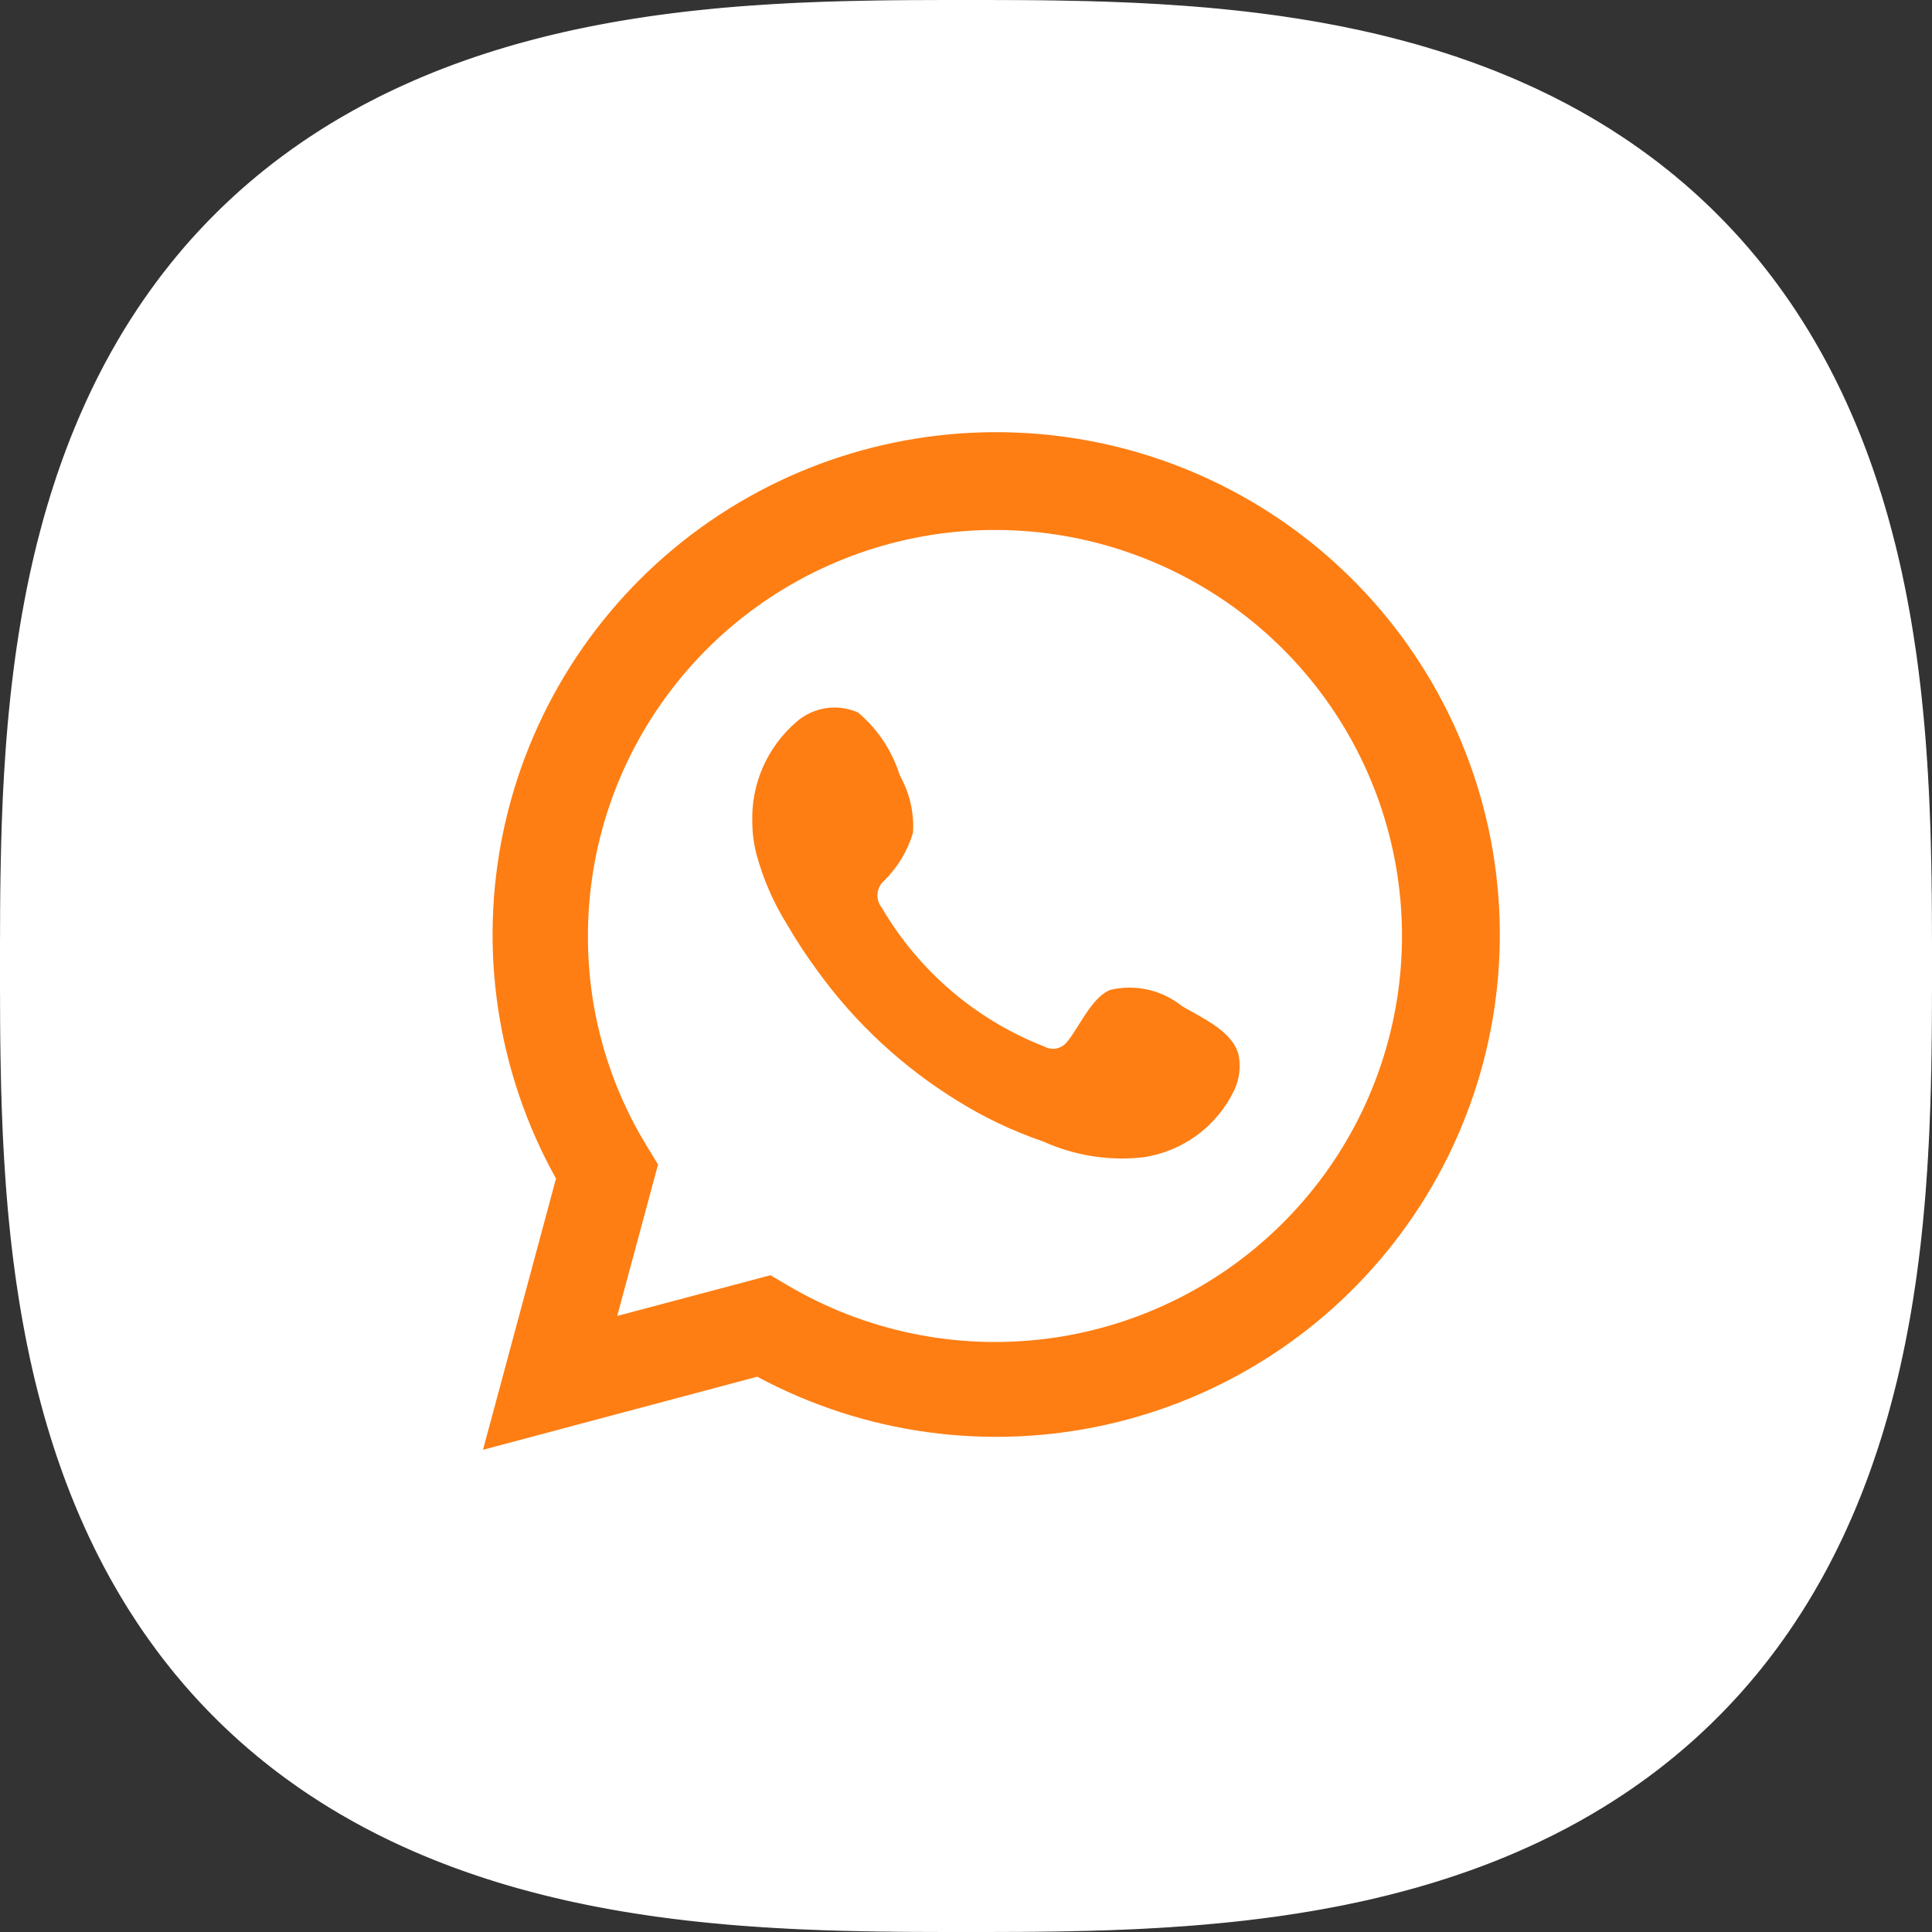 <?xml version="1.0" encoding="UTF-8"?> <svg xmlns="http://www.w3.org/2000/svg" width="38" height="38" viewBox="0 0 38 38" fill="none"><rect x="0" y="0" width="38" height="38" fill="#333333" stroke="none"/> <path d="M0 19L7.24792e-05 19.287L0 19.474L0.001 19.636L0.001 19.783L0.002 19.921L0.002 20.051L0.003 20.175L0.004 20.294L0.005 20.41L0.006 20.521L0.008 20.63L0.009 20.736L0.011 20.84L0.013 20.941L0.015 21.041L0.017 21.138L0.019 21.234L0.021 21.328L0.023 21.422L0.026 21.513L0.029 21.603L0.031 21.692L0.034 21.78L0.037 21.867L0.041 21.953L0.044 22.038L0.047 22.122L0.051 22.206L0.054 22.288L0.058 22.369L0.062 22.45L0.066 22.53L0.071 22.61L0.075 22.688L0.079 22.766L0.084 22.844L0.089 22.92L0.094 22.997L0.099 23.072L0.104 23.147L0.109 23.222L0.114 23.296L0.12 23.369L0.125 23.442L0.131 23.515L0.137 23.587L0.143 23.658L0.149 23.729L0.155 23.8L0.162 23.87L0.168 23.94L0.175 24.009L0.182 24.078L0.189 24.147L0.196 24.215L0.203 24.283L0.21 24.351L0.218 24.418L0.225 24.485L0.233 24.551L0.241 24.617L0.249 24.683L0.257 24.748L0.265 24.813L0.274 24.878L0.282 24.943L0.291 25.007L0.299 25.071L0.308 25.134L0.317 25.198L0.326 25.261L0.336 25.323L0.345 25.386L0.355 25.448L0.364 25.51L0.374 25.572L0.384 25.633L0.394 25.694L0.404 25.755L0.414 25.816L0.425 25.876L0.435 25.936L0.446 25.996L0.457 26.056L0.468 26.115L0.479 26.174L0.49 26.233L0.501 26.292L0.513 26.35L0.524 26.409L0.536 26.467L0.548 26.524L0.56 26.582L0.572 26.639L0.584 26.697L0.596 26.753L0.609 26.81L0.622 26.867L0.634 26.923L0.647 26.979L0.66 27.035L0.673 27.091L0.686 27.146L0.7 27.201L0.713 27.256L0.727 27.311L0.741 27.366L0.755 27.421L0.769 27.475L0.783 27.529L0.797 27.583L0.812 27.637L0.826 27.69L0.841 27.744L0.855 27.797L0.87 27.85L0.885 27.903L0.901 27.956L0.916 28.008L0.931 28.06L0.947 28.112L0.963 28.164L0.978 28.216L0.994 28.268L1.01 28.319L1.027 28.37L1.043 28.422L1.059 28.473L1.076 28.523L1.093 28.574L1.109 28.624L1.126 28.674L1.144 28.725L1.161 28.774L1.178 28.824L1.196 28.874L1.213 28.923L1.231 28.973L1.249 29.022L1.267 29.071L1.285 29.119L1.303 29.168L1.322 29.217L1.34 29.265L1.359 29.313L1.377 29.361L1.396 29.409L1.415 29.457L1.435 29.504L1.454 29.552L1.473 29.599L1.493 29.646L1.512 29.693L1.532 29.74L1.552 29.786L1.572 29.833L1.592 29.879L1.613 29.925L1.633 29.971L1.654 30.017L1.674 30.063L1.695 30.109L1.716 30.154L1.737 30.2L1.758 30.245L1.78 30.29L1.801 30.334L1.823 30.379L1.844 30.424L1.866 30.468L1.888 30.513L1.91 30.557L1.932 30.601L1.955 30.645L1.977 30.688L2 30.732L2.022 30.775L2.045 30.819L2.068 30.862L2.091 30.905L2.115 30.948L2.138 30.991L2.161 31.033L2.185 31.076L2.209 31.118L2.233 31.16L2.257 31.202L2.281 31.244L2.305 31.286L2.329 31.327L2.354 31.369L2.378 31.41L2.403 31.451L2.428 31.493L2.453 31.534L2.478 31.574L2.503 31.615L2.529 31.656L2.554 31.696L2.58 31.736L2.606 31.776L2.632 31.816L2.658 31.856L2.684 31.896L2.71 31.936L2.737 31.975L2.763 32.014L2.79 32.054L2.817 32.093L2.844 32.132L2.871 32.17L2.898 32.209L2.925 32.248L2.953 32.286L2.98 32.324L3.008 32.362L3.036 32.4L3.063 32.438L3.092 32.476L3.12 32.514L3.148 32.551L3.176 32.588L3.205 32.626L3.234 32.663L3.263 32.7L3.292 32.736L3.321 32.773L3.35 32.81L3.379 32.846L3.409 32.882L3.438 32.919L3.468 32.955L3.498 32.99L3.528 33.026L3.558 33.062L3.588 33.097L3.618 33.133L3.649 33.168L3.68 33.203L3.71 33.238L3.741 33.273L3.772 33.308L3.803 33.342L3.835 33.377L3.866 33.411L3.897 33.445L3.929 33.479L3.961 33.513L3.993 33.547L4.025 33.581L4.057 33.614L4.089 33.648L4.122 33.681L4.154 33.714L4.187 33.747L4.22 33.78L4.253 33.813L4.286 33.846L4.319 33.878L4.352 33.911L4.386 33.943L4.419 33.975L4.453 34.007L4.487 34.039L4.521 34.071L4.555 34.103L4.589 34.134L4.623 34.165L4.658 34.197L4.692 34.228L4.727 34.259L4.762 34.29L4.797 34.32L4.832 34.351L4.867 34.382L4.903 34.412L4.938 34.442L4.974 34.472L5.01 34.502L5.045 34.532L5.081 34.562L5.118 34.591L5.154 34.621L5.19 34.65L5.227 34.679L5.264 34.709L5.3 34.737L5.337 34.766L5.374 34.795L5.412 34.824L5.449 34.852L5.486 34.88L5.524 34.908L5.562 34.937L5.6 34.965L5.638 34.992L5.676 35.02L5.714 35.047L5.752 35.075L5.791 35.102L5.83 35.129L5.868 35.157L5.907 35.183L5.946 35.21L5.986 35.237L6.025 35.263L6.064 35.29L6.104 35.316L6.144 35.342L6.184 35.368L6.224 35.394L6.264 35.42L6.304 35.446L6.344 35.471L6.385 35.496L6.426 35.522L6.466 35.547L6.507 35.572L6.548 35.597L6.59 35.621L6.631 35.646L6.673 35.671L6.714 35.695L6.756 35.719L6.798 35.743L6.84 35.767L6.882 35.791L6.924 35.815L6.967 35.839L7.01 35.862L7.052 35.885L7.095 35.909L7.138 35.932L7.181 35.955L7.225 35.978L7.268 36L7.312 36.023L7.355 36.045L7.399 36.068L7.443 36.09L7.487 36.112L7.532 36.134L7.576 36.156L7.621 36.177L7.665 36.199L7.71 36.221L7.755 36.242L7.801 36.263L7.846 36.284L7.891 36.305L7.937 36.326L7.983 36.346L8.029 36.367L8.075 36.387L8.121 36.408L8.167 36.428L8.214 36.448L8.26 36.468L8.307 36.488L8.354 36.507L8.401 36.527L8.448 36.546L8.496 36.565L8.543 36.585L8.591 36.604L8.639 36.623L8.687 36.641L8.735 36.66L8.783 36.678L8.832 36.697L8.88 36.715L8.929 36.733L8.978 36.751L9.027 36.769L9.077 36.787L9.126 36.804L9.176 36.822L9.225 36.839L9.275 36.856L9.326 36.873L9.376 36.891L9.426 36.907L9.477 36.924L9.528 36.941L9.578 36.957L9.63 36.973L9.681 36.99L9.732 37.006L9.784 37.022L9.836 37.038L9.888 37.053L9.94 37.069L9.992 37.084L10.044 37.099L10.097 37.115L10.15 37.13L10.203 37.145L10.256 37.159L10.31 37.174L10.363 37.188L10.417 37.203L10.471 37.217L10.525 37.231L10.579 37.245L10.634 37.259L10.688 37.273L10.743 37.287L10.799 37.3L10.854 37.313L10.909 37.327L10.965 37.34L11.021 37.353L11.077 37.366L11.133 37.379L11.19 37.391L11.246 37.404L11.303 37.416L11.361 37.428L11.418 37.44L11.476 37.452L11.533 37.464L11.591 37.476L11.65 37.487L11.708 37.499L11.767 37.51L11.826 37.521L11.885 37.532L11.944 37.543L12.004 37.554L12.064 37.565L12.124 37.575L12.184 37.586L12.245 37.596L12.306 37.606L12.367 37.616L12.428 37.626L12.49 37.636L12.552 37.645L12.614 37.655L12.677 37.664L12.739 37.674L12.802 37.683L12.866 37.692L12.929 37.701L12.993 37.709L13.057 37.718L13.122 37.726L13.187 37.735L13.252 37.743L13.317 37.751L13.383 37.759L13.449 37.767L13.515 37.775L13.582 37.782L13.649 37.79L13.717 37.797L13.785 37.804L13.853 37.811L13.922 37.818L13.991 37.825L14.06 37.831L14.13 37.838L14.2 37.844L14.271 37.851L14.342 37.857L14.414 37.863L14.486 37.869L14.558 37.875L14.631 37.88L14.704 37.886L14.778 37.891L14.853 37.896L14.928 37.901L15.003 37.907L15.08 37.911L15.156 37.916L15.234 37.921L15.312 37.925L15.39 37.929L15.47 37.934L15.55 37.938L15.63 37.942L15.712 37.946L15.794 37.949L15.878 37.953L15.962 37.956L16.047 37.959L16.133 37.963L16.22 37.966L16.308 37.969L16.397 37.971L16.487 37.974L16.578 37.977L16.672 37.979L16.766 37.981L16.862 37.983L16.959 37.986L17.059 37.987L17.16 37.989L17.264 37.991L17.37 37.992L17.479 37.993L17.59 37.995L17.706 37.996L17.825 37.997L17.949 37.998L18.079 37.998L18.217 37.999L18.364 37.999L18.526 38L18.713 38L19 38L19.287 38L19.474 38L19.636 37.999L19.783 37.999L19.921 37.998L20.051 37.998L20.175 37.997L20.294 37.996L20.41 37.995L20.521 37.993L20.63 37.992L20.736 37.991L20.84 37.989L20.941 37.987L21.041 37.986L21.138 37.983L21.234 37.981L21.328 37.979L21.422 37.977L21.513 37.974L21.603 37.971L21.692 37.969L21.78 37.966L21.867 37.963L21.953 37.959L22.038 37.956L22.122 37.953L22.206 37.949L22.288 37.946L22.369 37.942L22.45 37.938L22.53 37.934L22.61 37.929L22.688 37.925L22.766 37.921L22.844 37.916L22.92 37.911L22.997 37.907L23.072 37.901L23.147 37.896L23.222 37.891L23.296 37.886L23.369 37.88L23.442 37.875L23.515 37.869L23.587 37.863L23.658 37.857L23.729 37.851L23.8 37.844L23.87 37.838L23.94 37.831L24.009 37.825L24.078 37.818L24.147 37.811L24.215 37.804L24.283 37.797L24.351 37.79L24.418 37.782L24.485 37.775L24.551 37.767L24.617 37.759L24.683 37.751L24.748 37.743L24.813 37.735L24.878 37.726L24.943 37.718L25.007 37.709L25.071 37.701L25.134 37.692L25.198 37.683L25.261 37.674L25.323 37.664L25.386 37.655L25.448 37.645L25.51 37.636L25.572 37.626L25.633 37.616L25.694 37.606L25.755 37.596L25.816 37.586L25.876 37.575L25.936 37.565L25.996 37.554L26.056 37.543L26.115 37.532L26.174 37.521L26.233 37.51L26.292 37.499L26.35 37.487L26.409 37.476L26.467 37.464L26.524 37.452L26.582 37.44L26.639 37.428L26.697 37.416L26.753 37.404L26.81 37.391L26.867 37.379L26.923 37.366L26.979 37.353L27.035 37.34L27.091 37.327L27.146 37.313L27.201 37.3L27.256 37.287L27.311 37.273L27.366 37.259L27.421 37.245L27.475 37.231L27.529 37.217L27.583 37.203L27.637 37.188L27.69 37.174L27.744 37.159L27.797 37.145L27.85 37.13L27.903 37.115L27.956 37.099L28.008 37.084L28.06 37.069L28.112 37.053L28.164 37.038L28.216 37.022L28.268 37.006L28.319 36.99L28.37 36.973L28.422 36.957L28.473 36.941L28.523 36.924L28.574 36.907L28.624 36.891L28.674 36.873L28.725 36.856L28.774 36.839L28.824 36.822L28.874 36.804L28.923 36.787L28.973 36.769L29.022 36.751L29.071 36.733L29.119 36.715L29.168 36.697L29.217 36.678L29.265 36.66L29.313 36.641L29.361 36.623L29.409 36.604L29.457 36.585L29.504 36.565L29.552 36.546L29.599 36.527L29.646 36.507L29.693 36.488L29.74 36.468L29.786 36.448L29.833 36.428L29.879 36.408L29.925 36.387L29.971 36.367L30.017 36.346L30.063 36.326L30.109 36.305L30.154 36.284L30.2 36.263L30.245 36.242L30.29 36.221L30.334 36.199L30.379 36.177L30.424 36.156L30.468 36.134L30.513 36.112L30.557 36.09L30.601 36.068L30.645 36.045L30.688 36.023L30.732 36L30.775 35.978L30.819 35.955L30.862 35.932L30.905 35.909L30.948 35.885L30.991 35.862L31.033 35.839L31.076 35.815L31.118 35.791L31.16 35.767L31.202 35.743L31.244 35.719L31.286 35.695L31.327 35.671L31.369 35.646L31.41 35.621L31.451 35.597L31.493 35.572L31.534 35.547L31.574 35.522L31.615 35.496L31.656 35.471L31.696 35.446L31.736 35.42L31.776 35.394L31.816 35.368L31.856 35.342L31.896 35.316L31.936 35.29L31.975 35.263L32.014 35.237L32.054 35.21L32.093 35.183L32.132 35.157L32.17 35.129L32.209 35.102L32.248 35.075L32.286 35.047L32.324 35.02L32.362 34.992L32.4 34.965L32.438 34.937L32.476 34.908L32.514 34.88L32.551 34.852L32.588 34.824L32.626 34.795L32.663 34.766L32.7 34.737L32.736 34.709L32.773 34.679L32.81 34.65L32.846 34.621L32.882 34.591L32.919 34.562L32.955 34.532L32.99 34.502L33.026 34.472L33.062 34.442L33.097 34.412L33.133 34.382L33.168 34.351L33.203 34.32L33.238 34.29L33.273 34.259L33.308 34.228L33.342 34.197L33.377 34.165L33.411 34.134L33.445 34.103L33.479 34.071L33.513 34.039L33.547 34.007L33.581 33.975L33.614 33.943L33.648 33.911L33.681 33.878L33.714 33.846L33.747 33.813L33.78 33.78L33.813 33.747L33.846 33.714L33.878 33.681L33.911 33.648L33.943 33.614L33.975 33.581L34.007 33.547L34.039 33.513L34.071 33.479L34.103 33.445L34.134 33.411L34.165 33.377L34.197 33.342L34.228 33.308L34.259 33.273L34.29 33.238L34.32 33.203L34.351 33.168L34.382 33.133L34.412 33.097L34.442 33.062L34.472 33.026L34.502 32.99L34.532 32.955L34.562 32.919L34.591 32.882L34.621 32.846L34.65 32.81L34.679 32.773L34.709 32.736L34.737 32.7L34.766 32.663L34.795 32.626L34.824 32.588L34.852 32.551L34.88 32.514L34.908 32.476L34.937 32.438L34.965 32.4L34.992 32.362L35.02 32.324L35.047 32.286L35.075 32.248L35.102 32.209L35.129 32.17L35.157 32.132L35.183 32.093L35.21 32.054L35.237 32.014L35.263 31.975L35.29 31.936L35.316 31.896L35.342 31.856L35.368 31.816L35.394 31.776L35.42 31.736L35.446 31.696L35.471 31.656L35.496 31.615L35.522 31.574L35.547 31.534L35.572 31.493L35.597 31.451L35.621 31.41L35.646 31.369L35.671 31.327L35.695 31.286L35.719 31.244L35.743 31.202L35.767 31.16L35.791 31.118L35.815 31.076L35.839 31.033L35.862 30.991L35.885 30.948L35.909 30.905L35.932 30.862L35.955 30.819L35.978 30.775L36 30.732L36.023 30.688L36.045 30.645L36.068 30.601L36.09 30.557L36.112 30.513L36.134 30.468L36.156 30.424L36.177 30.379L36.199 30.334L36.221 30.29L36.242 30.245L36.263 30.2L36.284 30.154L36.305 30.109L36.326 30.063L36.346 30.017L36.367 29.971L36.387 29.925L36.408 29.879L36.428 29.833L36.448 29.786L36.468 29.74L36.488 29.693L36.507 29.646L36.527 29.599L36.546 29.552L36.565 29.504L36.585 29.457L36.604 29.409L36.623 29.361L36.641 29.313L36.66 29.265L36.678 29.217L36.697 29.168L36.715 29.119L36.733 29.071L36.751 29.022L36.769 28.973L36.787 28.923L36.804 28.874L36.822 28.824L36.839 28.774L36.856 28.725L36.873 28.674L36.891 28.624L36.907 28.574L36.924 28.523L36.941 28.473L36.957 28.422L36.973 28.37L36.99 28.319L37.006 28.268L37.022 28.216L37.038 28.164L37.053 28.112L37.069 28.06L37.084 28.008L37.099 27.956L37.115 27.903L37.13 27.85L37.145 27.797L37.159 27.744L37.174 27.69L37.188 27.637L37.203 27.583L37.217 27.529L37.231 27.475L37.245 27.421L37.259 27.366L37.273 27.311L37.287 27.256L37.3 27.201L37.314 27.146L37.327 27.091L37.34 27.035L37.353 26.979L37.366 26.923L37.379 26.867L37.391 26.81L37.404 26.753L37.416 26.697L37.428 26.639L37.44 26.582L37.452 26.524L37.464 26.467L37.476 26.409L37.487 26.35L37.499 26.292L37.51 26.233L37.521 26.174L37.532 26.115L37.543 26.056L37.554 25.996L37.565 25.936L37.575 25.876L37.586 25.816L37.596 25.755L37.606 25.694L37.616 25.633L37.626 25.572L37.636 25.51L37.645 25.448L37.655 25.386L37.664 25.323L37.674 25.261L37.683 25.198L37.692 25.134L37.701 25.071L37.709 25.007L37.718 24.943L37.726 24.878L37.735 24.813L37.743 24.748L37.751 24.683L37.759 24.617L37.767 24.551L37.775 24.485L37.782 24.418L37.79 24.351L37.797 24.283L37.804 24.215L37.811 24.147L37.818 24.078L37.825 24.009L37.831 23.94L37.838 23.87L37.844 23.8L37.851 23.729L37.857 23.658L37.863 23.587L37.869 23.515L37.875 23.442L37.88 23.369L37.886 23.296L37.891 23.222L37.896 23.147L37.901 23.072L37.907 22.997L37.911 22.92L37.916 22.844L37.921 22.766L37.925 22.688L37.929 22.61L37.934 22.53L37.938 22.45L37.942 22.369L37.946 22.288L37.949 22.206L37.953 22.122L37.956 22.038L37.959 21.953L37.963 21.867L37.966 21.78L37.969 21.692L37.971 21.603L37.974 21.513L37.977 21.422L37.979 21.328L37.981 21.234L37.983 21.138L37.986 21.041L37.987 20.941L37.989 20.84L37.991 20.736L37.992 20.63L37.993 20.521L37.995 20.41L37.996 20.294L37.997 20.175L37.998 20.051L37.998 19.921L37.999 19.783L37.999 19.636L38 19.474L38 19.287L38 19L38 18.713L38 18.526L37.999 18.364L37.999 18.217L37.998 18.079L37.998 17.949L37.997 17.825L37.996 17.706L37.995 17.59L37.993 17.479L37.992 17.37L37.991 17.264L37.989 17.16L37.987 17.059L37.986 16.959L37.983 16.862L37.981 16.766L37.979 16.672L37.977 16.578L37.974 16.487L37.971 16.397L37.969 16.308L37.966 16.22L37.963 16.133L37.959 16.047L37.956 15.962L37.953 15.878L37.949 15.794L37.946 15.712L37.942 15.63L37.938 15.55L37.934 15.47L37.929 15.39L37.925 15.312L37.921 15.234L37.916 15.156L37.911 15.08L37.907 15.003L37.901 14.928L37.896 14.853L37.891 14.778L37.886 14.704L37.88 14.631L37.875 14.558L37.869 14.486L37.863 14.414L37.857 14.342L37.851 14.271L37.844 14.2L37.838 14.13L37.831 14.06L37.825 13.991L37.818 13.922L37.811 13.853L37.804 13.785L37.797 13.717L37.79 13.649L37.782 13.582L37.775 13.515L37.767 13.449L37.759 13.383L37.751 13.317L37.743 13.252L37.735 13.187L37.726 13.122L37.718 13.057L37.709 12.993L37.701 12.929L37.692 12.866L37.683 12.802L37.674 12.739L37.664 12.677L37.655 12.614L37.645 12.552L37.636 12.49L37.626 12.428L37.616 12.367L37.606 12.306L37.596 12.245L37.586 12.184L37.575 12.124L37.565 12.064L37.554 12.004L37.543 11.944L37.532 11.885L37.521 11.826L37.51 11.767L37.499 11.708L37.487 11.65L37.476 11.591L37.464 11.533L37.452 11.476L37.44 11.418L37.428 11.361L37.416 11.303L37.404 11.246L37.391 11.19L37.379 11.133L37.366 11.077L37.353 11.021L37.34 10.965L37.327 10.909L37.314 10.854L37.3 10.799L37.287 10.743L37.273 10.688L37.259 10.634L37.245 10.579L37.231 10.525L37.217 10.471L37.203 10.417L37.188 10.363L37.174 10.31L37.159 10.256L37.145 10.203L37.13 10.15L37.115 10.097L37.099 10.044L37.084 9.992L37.069 9.94L37.053 9.888L37.038 9.836L37.022 9.784L37.006 9.732L36.99 9.681L36.973 9.63L36.957 9.578L36.941 9.528L36.924 9.477L36.907 9.426L36.891 9.376L36.873 9.326L36.856 9.275L36.839 9.225L36.822 9.176L36.804 9.126L36.787 9.077L36.769 9.027L36.751 8.978L36.733 8.929L36.715 8.88L36.697 8.832L36.678 8.783L36.66 8.735L36.641 8.687L36.623 8.639L36.604 8.591L36.585 8.543L36.565 8.496L36.546 8.448L36.527 8.401L36.507 8.354L36.488 8.307L36.468 8.26L36.448 8.214L36.428 8.167L36.408 8.121L36.387 8.075L36.367 8.029L36.346 7.983L36.326 7.937L36.305 7.891L36.284 7.846L36.263 7.801L36.242 7.755L36.221 7.71L36.199 7.665L36.177 7.621L36.156 7.576L36.134 7.532L36.112 7.487L36.09 7.443L36.068 7.399L36.045 7.355L36.023 7.312L36 7.268L35.978 7.225L35.955 7.181L35.932 7.138L35.909 7.095L35.885 7.052L35.862 7.01L35.839 6.967L35.815 6.924L35.791 6.882L35.767 6.84L35.743 6.798L35.719 6.756L35.695 6.714L35.671 6.673L35.646 6.631L35.621 6.59L35.597 6.548L35.572 6.507L35.547 6.466L35.522 6.426L35.496 6.385L35.471 6.344L35.446 6.304L35.42 6.264L35.394 6.224L35.368 6.184L35.342 6.144L35.316 6.104L35.29 6.064L35.263 6.025L35.237 5.986L35.21 5.946L35.183 5.907L35.157 5.868L35.129 5.83L35.102 5.791L35.075 5.752L35.047 5.714L35.02 5.676L34.992 5.638L34.965 5.6L34.937 5.562L34.908 5.524L34.88 5.486L34.852 5.449L34.824 5.412L34.795 5.374L34.766 5.337L34.737 5.3L34.709 5.264L34.679 5.227L34.65 5.19L34.621 5.154L34.591 5.118L34.562 5.081L34.532 5.045L34.502 5.01L34.472 4.974L34.442 4.938L34.412 4.903L34.382 4.867L34.351 4.832L34.32 4.797L34.29 4.762L34.259 4.727L34.228 4.692L34.197 4.658L34.165 4.623L34.134 4.589L34.103 4.555L34.071 4.521L34.039 4.487L34.007 4.453L33.975 4.419L33.943 4.386L33.911 4.352L33.878 4.319L33.846 4.286L33.813 4.253L33.78 4.22L33.747 4.187L33.714 4.154L33.681 4.122L33.648 4.089L33.614 4.057L33.581 4.025L33.547 3.993L33.513 3.961L33.479 3.929L33.445 3.897L33.411 3.866L33.377 3.835L33.342 3.803L33.308 3.772L33.273 3.741L33.238 3.71L33.203 3.68L33.168 3.649L33.133 3.618L33.097 3.588L33.062 3.558L33.026 3.528L32.99 3.498L32.955 3.468L32.919 3.438L32.882 3.409L32.846 3.379L32.81 3.35L32.773 3.321L32.736 3.292L32.7 3.263L32.663 3.234L32.626 3.205L32.588 3.176L32.551 3.148L32.514 3.12L32.476 3.092L32.438 3.063L32.4 3.036L32.362 3.008L32.324 2.98L32.286 2.953L32.248 2.925L32.209 2.898L32.17 2.871L32.132 2.844L32.093 2.817L32.054 2.79L32.014 2.763L31.975 2.737L31.936 2.71L31.896 2.684L31.856 2.658L31.816 2.632L31.776 2.606L31.736 2.58L31.696 2.554L31.656 2.529L31.615 2.503L31.574 2.478L31.534 2.453L31.493 2.428L31.451 2.403L31.41 2.378L31.369 2.354L31.327 2.329L31.286 2.305L31.244 2.281L31.202 2.257L31.16 2.233L31.118 2.209L31.076 2.185L31.033 2.161L30.991 2.138L30.948 2.115L30.905 2.091L30.862 2.068L30.819 2.045L30.775 2.022L30.732 2L30.688 1.977L30.645 1.955L30.601 1.932L30.557 1.91L30.513 1.888L30.468 1.866L30.424 1.844L30.379 1.823L30.334 1.801L30.29 1.78L30.245 1.758L30.2 1.737L30.154 1.716L30.109 1.695L30.063 1.674L30.017 1.654L29.971 1.633L29.925 1.613L29.879 1.592L29.833 1.572L29.786 1.552L29.74 1.532L29.693 1.512L29.646 1.493L29.599 1.473L29.552 1.454L29.504 1.435L29.457 1.415L29.409 1.396L29.361 1.377L29.313 1.359L29.265 1.34L29.217 1.322L29.168 1.303L29.119 1.285L29.071 1.267L29.022 1.249L28.973 1.231L28.923 1.213L28.874 1.196L28.824 1.178L28.774 1.161L28.725 1.144L28.674 1.126L28.624 1.109L28.574 1.093L28.523 1.076L28.473 1.059L28.422 1.043L28.37 1.027L28.319 1.01L28.268 0.994L28.216 0.978L28.164 0.963L28.112 0.947L28.06 0.931L28.008 0.916L27.956 0.901L27.903 0.885L27.85 0.87L27.797 0.855L27.744 0.841L27.69 0.826L27.637 0.812L27.583 0.797L27.529 0.783L27.475 0.769L27.421 0.755L27.366 0.741L27.311 0.727L27.256 0.713L27.201 0.7L27.146 0.686L27.091 0.673L27.035 0.66L26.979 0.647L26.923 0.634L26.867 0.622L26.81 0.609L26.753 0.596L26.697 0.584L26.639 0.572L26.582 0.56L26.524 0.548L26.467 0.536L26.409 0.524L26.35 0.513L26.292 0.501L26.233 0.49L26.174 0.479L26.115 0.468L26.056 0.457L25.996 0.446L25.936 0.435L25.876 0.425L25.816 0.414L25.755 0.404L25.694 0.394L25.633 0.384L25.572 0.374L25.51 0.364L25.448 0.355L25.386 0.345L25.323 0.336L25.261 0.326L25.198 0.317L25.134 0.308L25.071 0.299L25.007 0.291L24.943 0.282L24.878 0.274L24.813 0.265L24.748 0.257L24.683 0.249L24.617 0.241L24.551 0.233L24.485 0.225L24.418 0.218L24.351 0.21L24.283 0.203L24.215 0.196L24.147 0.189L24.078 0.182L24.009 0.175L23.94 0.168L23.87 0.162L23.8 0.155L23.729 0.149L23.658 0.143L23.587 0.137L23.515 0.131L23.442 0.125L23.369 0.12L23.296 0.114L23.222 0.109L23.147 0.104L23.072 0.099L22.997 0.094L22.92 0.089L22.844 0.084L22.766 0.079L22.688 0.075L22.61 0.071L22.53 0.066L22.45 0.062L22.369 0.058L22.288 0.054L22.206 0.051L22.122 0.047L22.038 0.044L21.953 0.041L21.867 0.037L21.78 0.034L21.692 0.031L21.603 0.029L21.513 0.026L21.422 0.023L21.328 0.021L21.234 0.019L21.138 0.017L21.041 0.015L20.941 0.013L20.84 0.011L20.736 0.009L20.63 0.008L20.521 0.006L20.41 0.005L20.294 0.004L20.175 0.003L20.051 0.002L19.921 0.002L19.783 0.001L19.636 0.001L19.474 0L19.287 7.42188e-05L19 0L18.713 7.42188e-05L18.526 0L18.364 0.001L18.217 0.001L18.079 0.002L17.949 0.002L17.825 0.003L17.706 0.004L17.59 0.005L17.479 0.006L17.37 0.008L17.264 0.009L17.16 0.011L17.059 0.013L16.959 0.015L16.862 0.017L16.766 0.019L16.672 0.021L16.578 0.023L16.487 0.026L16.397 0.029L16.308 0.031L16.22 0.034L16.133 0.037L16.047 0.041L15.962 0.044L15.878 0.047L15.794 0.051L15.712 0.054L15.63 0.058L15.55 0.062L15.47 0.066L15.39 0.071L15.312 0.075L15.234 0.079L15.156 0.084L15.08 0.089L15.003 0.094L14.928 0.099L14.853 0.104L14.778 0.109L14.704 0.114L14.631 0.12L14.558 0.125L14.486 0.131L14.414 0.137L14.342 0.143L14.271 0.149L14.2 0.155L14.13 0.162L14.06 0.168L13.991 0.175L13.922 0.182L13.853 0.189L13.785 0.196L13.717 0.203L13.649 0.21L13.582 0.218L13.515 0.225L13.449 0.233L13.383 0.241L13.317 0.249L13.252 0.257L13.187 0.265L13.122 0.274L13.057 0.282L12.993 0.291L12.929 0.299L12.866 0.308L12.802 0.317L12.739 0.326L12.677 0.336L12.614 0.345L12.552 0.355L12.49 0.364L12.428 0.374L12.367 0.384L12.306 0.394L12.245 0.404L12.184 0.414L12.124 0.425L12.064 0.435L12.004 0.446L11.944 0.457L11.885 0.468L11.826 0.479L11.767 0.49L11.708 0.501L11.65 0.513L11.591 0.524L11.533 0.536L11.476 0.548L11.418 0.56L11.361 0.572L11.303 0.584L11.246 0.596L11.19 0.609L11.133 0.622L11.077 0.634L11.021 0.647L10.965 0.66L10.909 0.673L10.854 0.686L10.799 0.7L10.743 0.713L10.688 0.727L10.634 0.741L10.579 0.755L10.525 0.769L10.471 0.783L10.417 0.797L10.363 0.812L10.31 0.826L10.256 0.841L10.203 0.855L10.15 0.87L10.097 0.885L10.044 0.901L9.992 0.916L9.94 0.931L9.888 0.947L9.836 0.963L9.784 0.978L9.732 0.994L9.681 1.01L9.63 1.027L9.578 1.043L9.528 1.059L9.477 1.076L9.426 1.093L9.376 1.109L9.326 1.126L9.275 1.144L9.225 1.161L9.176 1.178L9.126 1.196L9.077 1.213L9.027 1.231L8.978 1.249L8.929 1.267L8.88 1.285L8.832 1.303L8.783 1.322L8.735 1.34L8.687 1.359L8.639 1.377L8.591 1.396L8.543 1.415L8.496 1.435L8.448 1.454L8.401 1.473L8.354 1.493L8.307 1.512L8.26 1.532L8.214 1.552L8.167 1.572L8.121 1.592L8.075 1.613L8.029 1.633L7.983 1.654L7.937 1.674L7.891 1.695L7.846 1.716L7.801 1.737L7.755 1.758L7.71 1.78L7.665 1.801L7.621 1.823L7.576 1.844L7.532 1.866L7.487 1.888L7.443 1.91L7.399 1.932L7.355 1.955L7.312 1.977L7.268 2L7.225 2.022L7.181 2.045L7.138 2.068L7.095 2.091L7.052 2.115L7.01 2.138L6.967 2.161L6.924 2.185L6.882 2.209L6.84 2.233L6.798 2.257L6.756 2.281L6.714 2.305L6.673 2.329L6.631 2.354L6.59 2.378L6.548 2.403L6.507 2.428L6.466 2.453L6.426 2.478L6.385 2.503L6.344 2.529L6.304 2.554L6.264 2.58L6.224 2.606L6.184 2.632L6.144 2.658L6.104 2.684L6.064 2.71L6.025 2.737L5.986 2.763L5.946 2.79L5.907 2.817L5.868 2.844L5.83 2.871L5.791 2.898L5.752 2.925L5.714 2.953L5.676 2.98L5.638 3.008L5.6 3.036L5.562 3.063L5.524 3.092L5.486 3.12L5.449 3.148L5.412 3.176L5.374 3.205L5.337 3.234L5.3 3.263L5.264 3.292L5.227 3.321L5.19 3.35L5.154 3.379L5.118 3.409L5.081 3.438L5.045 3.468L5.01 3.498L4.974 3.528L4.938 3.558L4.903 3.588L4.867 3.618L4.832 3.649L4.797 3.68L4.762 3.71L4.727 3.741L4.692 3.772L4.658 3.803L4.623 3.835L4.589 3.866L4.555 3.897L4.521 3.929L4.487 3.961L4.453 3.993L4.419 4.025L4.386 4.057L4.352 4.089L4.319 4.122L4.286 4.154L4.253 4.187L4.22 4.22L4.187 4.253L4.154 4.286L4.122 4.319L4.089 4.352L4.057 4.386L4.025 4.419L3.993 4.453L3.961 4.487L3.929 4.521L3.897 4.555L3.866 4.589L3.835 4.623L3.803 4.658L3.772 4.692L3.741 4.727L3.71 4.762L3.68 4.797L3.649 4.832L3.618 4.867L3.588 4.903L3.558 4.938L3.528 4.974L3.498 5.01L3.468 5.045L3.438 5.081L3.409 5.118L3.379 5.154L3.35 5.19L3.321 5.227L3.292 5.264L3.263 5.3L3.234 5.337L3.205 5.374L3.176 5.412L3.148 5.449L3.12 5.486L3.092 5.524L3.063 5.562L3.036 5.6L3.008 5.638L2.98 5.676L2.953 5.714L2.925 5.752L2.898 5.791L2.871 5.83L2.844 5.868L2.817 5.907L2.79 5.946L2.763 5.986L2.737 6.025L2.71 6.064L2.684 6.104L2.658 6.144L2.632 6.184L2.606 6.224L2.58 6.264L2.554 6.304L2.529 6.344L2.503 6.385L2.478 6.426L2.453 6.466L2.428 6.507L2.403 6.548L2.378 6.59L2.354 6.631L2.329 6.673L2.305 6.714L2.281 6.756L2.257 6.798L2.233 6.84L2.209 6.882L2.185 6.924L2.161 6.967L2.138 7.01L2.115 7.052L2.091 7.095L2.068 7.138L2.045 7.181L2.022 7.225L2 7.268L1.977 7.312L1.955 7.355L1.932 7.399L1.91 7.443L1.888 7.487L1.866 7.532L1.844 7.576L1.823 7.621L1.801 7.665L1.78 7.71L1.758 7.755L1.737 7.801L1.716 7.846L1.695 7.891L1.674 7.937L1.654 7.983L1.633 8.029L1.613 8.075L1.592 8.121L1.572 8.167L1.552 8.214L1.532 8.26L1.512 8.307L1.493 8.354L1.473 8.401L1.454 8.448L1.435 8.496L1.415 8.543L1.396 8.591L1.377 8.639L1.359 8.687L1.34 8.735L1.322 8.783L1.303 8.832L1.285 8.88L1.267 8.929L1.249 8.978L1.231 9.027L1.213 9.077L1.196 9.126L1.178 9.176L1.161 9.225L1.144 9.275L1.126 9.326L1.109 9.376L1.093 9.426L1.076 9.477L1.059 9.528L1.043 9.578L1.027 9.63L1.01 9.681L0.994 9.732L0.978 9.784L0.963 9.836L0.947 9.888L0.931 9.94L0.916 9.992L0.901 10.044L0.885 10.097L0.87 10.15L0.855 10.203L0.841 10.256L0.826 10.31L0.812 10.363L0.797 10.417L0.783 10.471L0.769 10.525L0.755 10.579L0.741 10.634L0.727 10.688L0.713 10.743L0.7 10.799L0.686 10.854L0.673 10.909L0.66 10.965L0.647 11.021L0.634 11.077L0.622 11.133L0.609 11.19L0.596 11.246L0.584 11.303L0.572 11.361L0.56 11.418L0.548 11.476L0.536 11.533L0.524 11.591L0.513 11.65L0.501 11.708L0.49 11.767L0.479 11.826L0.468 11.885L0.457 11.944L0.446 12.004L0.435 12.064L0.425 12.124L0.414 12.184L0.404 12.245L0.394 12.306L0.384 12.367L0.374 12.428L0.364 12.49L0.355 12.552L0.345 12.614L0.336 12.677L0.326 12.739L0.317 12.802L0.308 12.866L0.299 12.929L0.291 12.993L0.282 13.057L0.274 13.122L0.265 13.187L0.257 13.252L0.249 13.317L0.241 13.383L0.233 13.449L0.225 13.515L0.218 13.582L0.21 13.649L0.203 13.717L0.196 13.785L0.189 13.853L0.182 13.922L0.175 13.991L0.168 14.06L0.162 14.13L0.155 14.2L0.149 14.271L0.143 14.342L0.137 14.414L0.131 14.486L0.125 14.558L0.12 14.631L0.114 14.704L0.109 14.778L0.104 14.853L0.099 14.928L0.094 15.003L0.089 15.08L0.084 15.156L0.079 15.234L0.075 15.312L0.071 15.39L0.066 15.47L0.062 15.55L0.058 15.63L0.054 15.712L0.051 15.794L0.047 15.878L0.044 15.962L0.041 16.047L0.037 16.133L0.034 16.22L0.031 16.308L0.029 16.397L0.026 16.487L0.023 16.578L0.021 16.672L0.019 16.766L0.017 16.862L0.015 16.959L0.013 17.059L0.011 17.16L0.009 17.264L0.008 17.37L0.006 17.479L0.005 17.59L0.004 17.706L0.003 17.825L0.002 17.949L0.002 18.079L0.001 18.217L0.001 18.364L0 18.526L7.24792e-05 18.713L0 19Z" fill="white"></path> <path fill-rule="evenodd" clip-rule="evenodd" d="M10.936 23.181L9.5 28.516L14.894 27.078C16.992 28.206 19.428 28.542 21.755 28.023C24.081 27.505 26.142 26.167 27.559 24.255C28.977 22.343 29.655 19.985 29.47 17.615C29.285 15.244 28.25 13.019 26.553 11.349C24.857 9.678 22.613 8.674 20.234 8.521C17.855 8.367 15.501 9.074 13.602 10.512C11.704 11.951 10.389 14.024 9.9 16.351C9.41 18.678 9.778 21.103 10.936 23.181ZM15.488 25.279L15.154 25.082L12.14 25.883L12.943 22.905L12.734 22.561C11.967 21.316 11.562 19.883 11.564 18.421C11.561 16.659 12.143 14.945 13.219 13.547C14.294 12.149 15.804 11.145 17.511 10.692C19.219 10.239 21.028 10.362 22.658 11.042C24.288 11.722 25.647 12.921 26.523 14.451C27.399 15.982 27.742 17.758 27.5 19.504C27.258 21.25 26.444 22.866 25.184 24.102C23.925 25.338 22.291 26.124 20.537 26.337C18.783 26.549 17.008 26.178 15.488 25.279ZM22.581 19.466C22.826 19.522 23.055 19.633 23.25 19.79C23.307 19.824 23.369 19.858 23.434 19.894C23.809 20.102 24.277 20.361 24.364 20.76C24.406 20.989 24.377 21.226 24.279 21.437C24.113 21.787 23.863 22.091 23.552 22.322C23.24 22.553 22.876 22.704 22.492 22.762C21.819 22.839 21.137 22.731 20.519 22.452C19.925 22.249 19.356 21.979 18.823 21.646C17.762 20.991 16.838 20.137 16.104 19.13C15.877 18.824 15.668 18.506 15.476 18.177C15.21 17.748 15.008 17.283 14.877 16.796C14.825 16.593 14.798 16.384 14.797 16.175C14.784 15.803 14.855 15.432 15.005 15.09C15.155 14.749 15.38 14.445 15.662 14.201C15.825 14.057 16.027 13.962 16.243 13.929C16.458 13.896 16.679 13.926 16.878 14.015C17.264 14.341 17.548 14.769 17.698 15.25C17.891 15.594 17.982 15.985 17.958 16.378C17.852 16.735 17.657 17.058 17.393 17.32C17.317 17.385 17.269 17.476 17.26 17.575C17.25 17.674 17.28 17.773 17.342 17.85C18.069 19.096 19.196 20.06 20.542 20.585C20.617 20.626 20.704 20.639 20.787 20.62C20.87 20.601 20.944 20.553 20.994 20.484C21.069 20.394 21.143 20.275 21.221 20.151C21.393 19.877 21.584 19.573 21.837 19.469C22.081 19.412 22.336 19.411 22.581 19.466Z" fill="#FE7E13"></path> </svg> 
